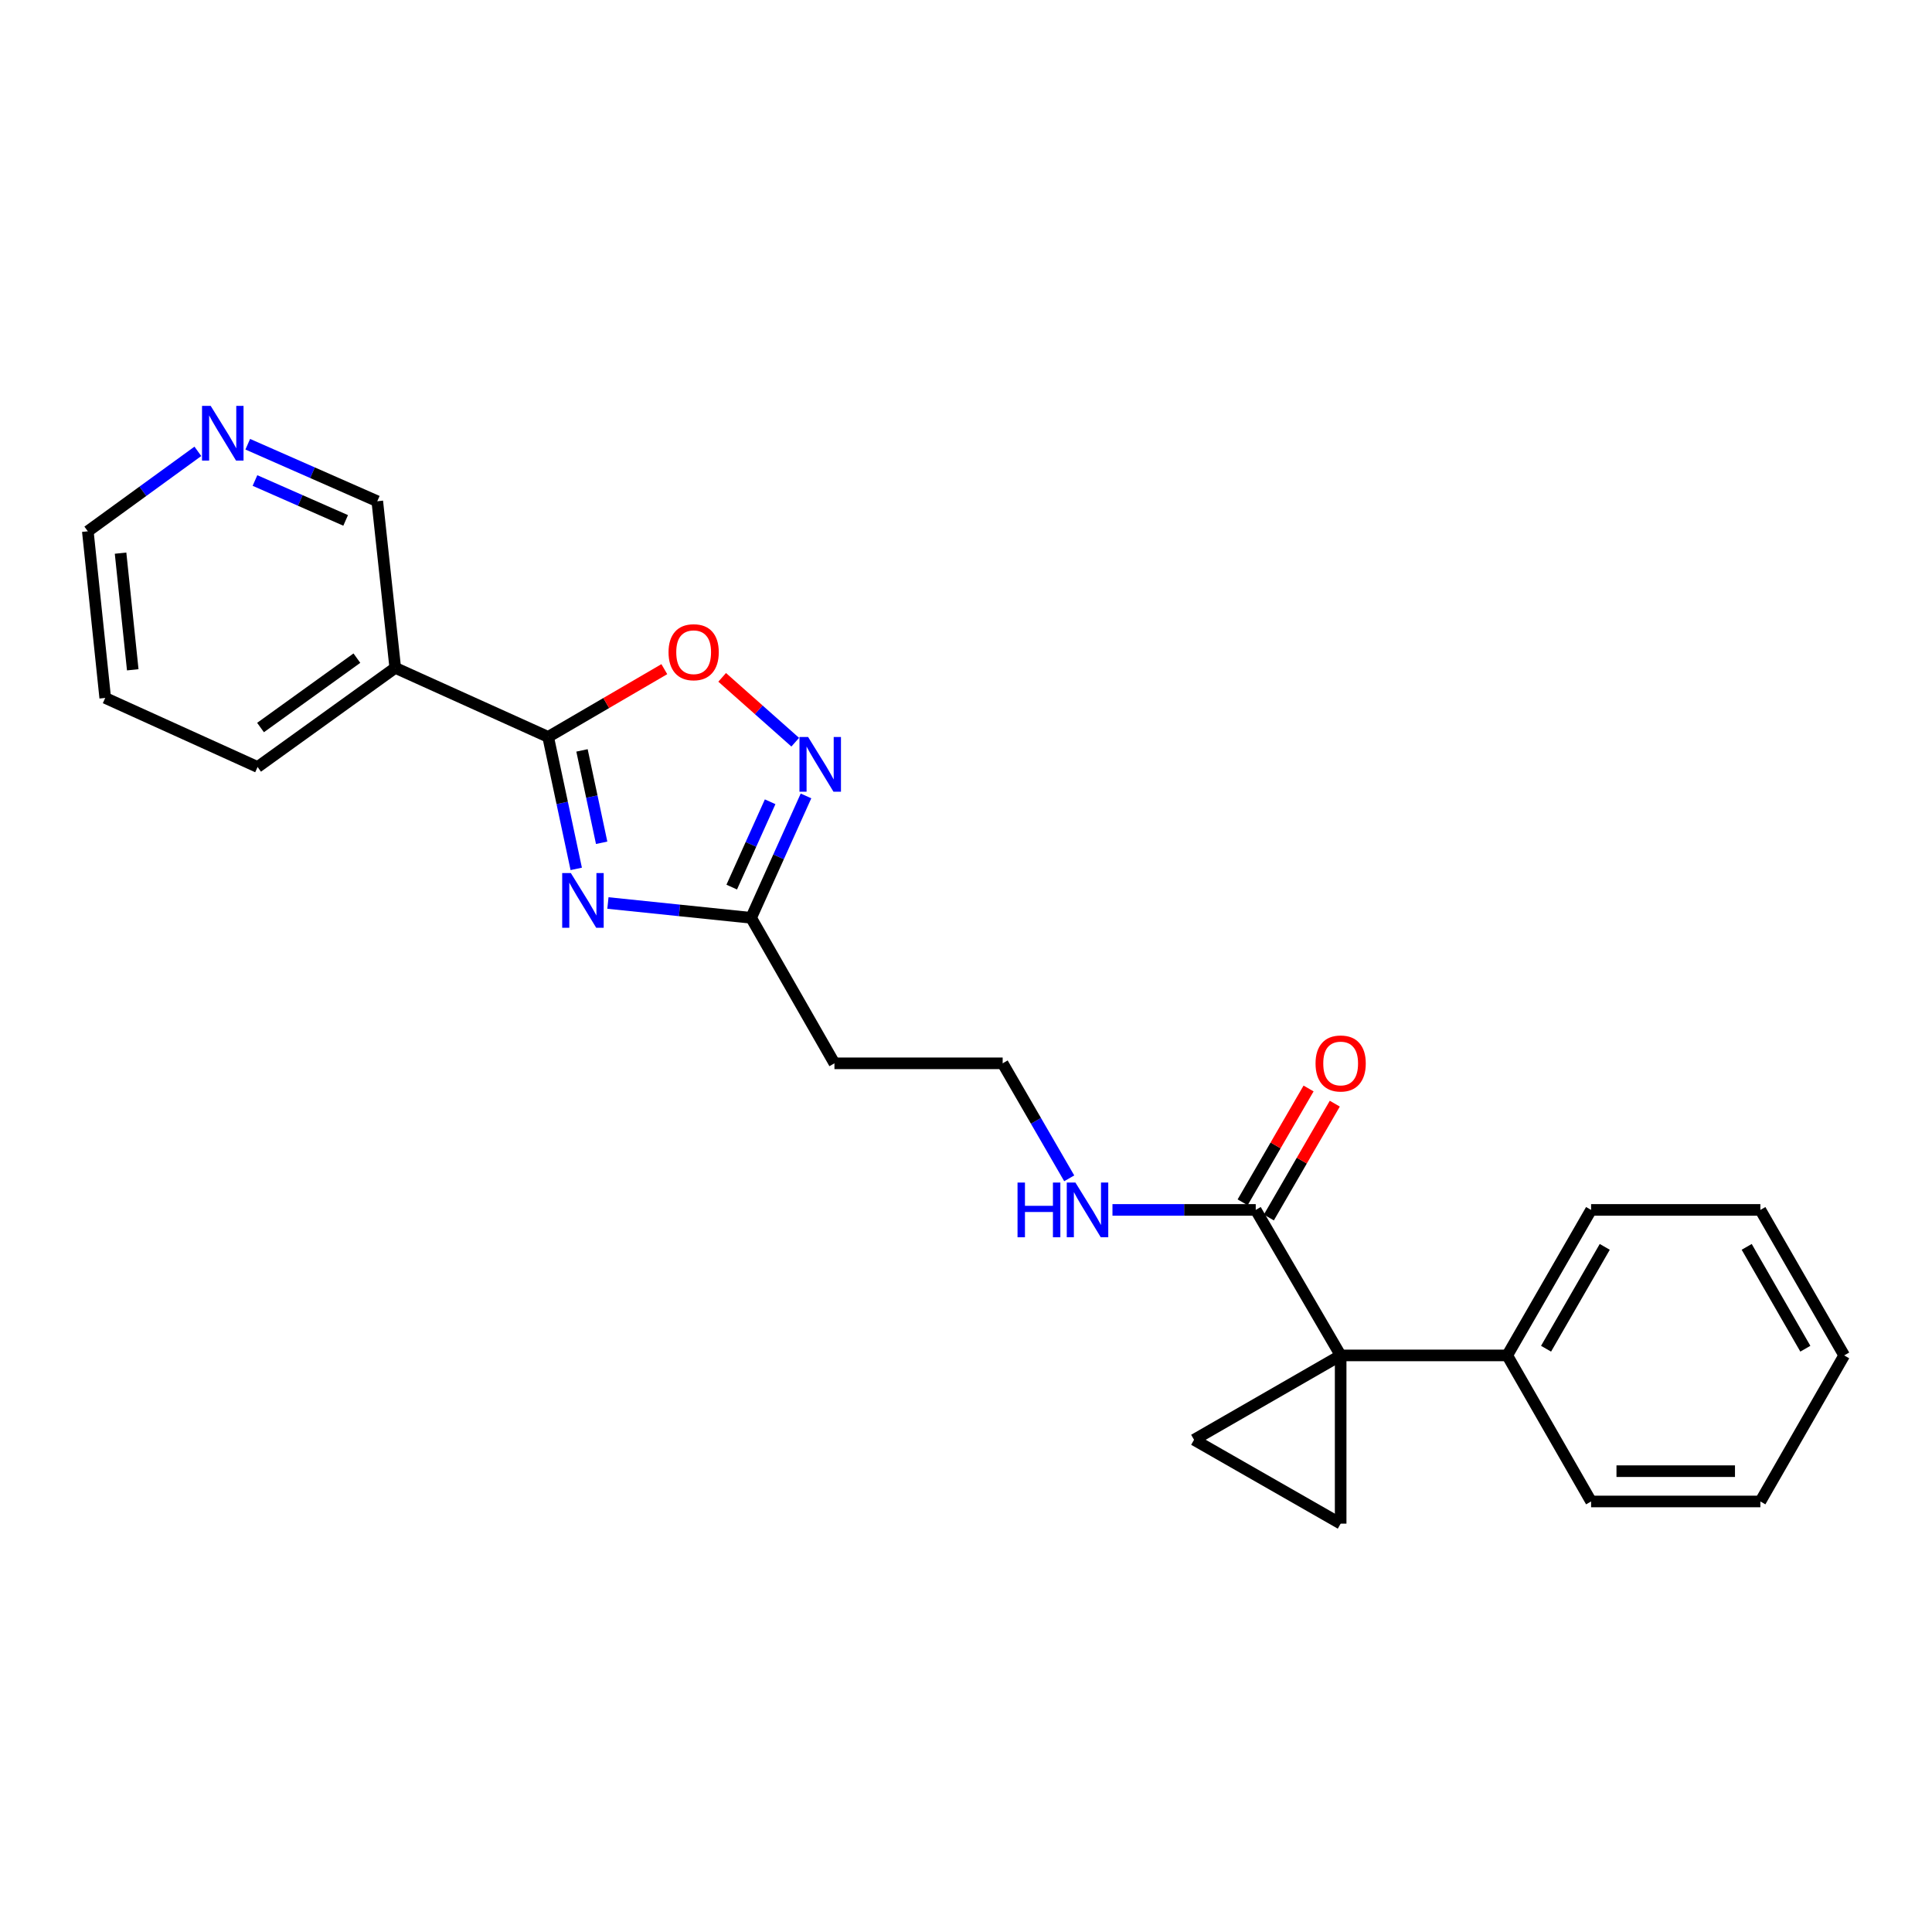 <?xml version='1.0' encoding='iso-8859-1'?>
<svg version='1.1' baseProfile='full'
              xmlns='http://www.w3.org/2000/svg'
                      xmlns:rdkit='http://www.rdkit.org/xml'
                      xmlns:xlink='http://www.w3.org/1999/xlink'
                  xml:space='preserve'
width='1000px' height='1000px' viewBox='0 0 1000 1000'>
<!-- END OF HEADER -->
<rect style='opacity:1.0;fill:#FFFFFF;stroke:none' width='1000' height='1000' x='0' y='0'> </rect>
<path class='bond-3' d='M 693.922,701.56 L 618.036,745.227' style='fill:none;fill-rule:evenodd;stroke:#000000;stroke-width:6px;stroke-linecap:butt;stroke-linejoin:miter;stroke-opacity:1' />
<path class='bond-4' d='M 693.922,701.56 L 693.922,788.632' style='fill:none;fill-rule:evenodd;stroke:#000000;stroke-width:6px;stroke-linecap:butt;stroke-linejoin:miter;stroke-opacity:1' />
<path class='bond-7' d='M 693.922,701.56 L 649.967,626.25' style='fill:none;fill-rule:evenodd;stroke:#000000;stroke-width:6px;stroke-linecap:butt;stroke-linejoin:miter;stroke-opacity:1' />
<path class='bond-9' d='M 693.922,701.56 L 780.14,701.56' style='fill:none;fill-rule:evenodd;stroke:#000000;stroke-width:6px;stroke-linecap:butt;stroke-linejoin:miter;stroke-opacity:1' />
<path class='bond-0' d='M 314.659,467.392 L 351.718,471.228' style='fill:none;fill-rule:evenodd;stroke:#0000FF;stroke-width:6px;stroke-linecap:butt;stroke-linejoin:miter;stroke-opacity:1' />
<path class='bond-0' d='M 351.718,471.228 L 388.777,475.063' style='fill:none;fill-rule:evenodd;stroke:#000000;stroke-width:6px;stroke-linecap:butt;stroke-linejoin:miter;stroke-opacity:1' />
<path class='bond-1' d='M 298.258,449.731 L 290.99,415.576' style='fill:none;fill-rule:evenodd;stroke:#0000FF;stroke-width:6px;stroke-linecap:butt;stroke-linejoin:miter;stroke-opacity:1' />
<path class='bond-1' d='M 290.99,415.576 L 283.722,381.422' style='fill:none;fill-rule:evenodd;stroke:#000000;stroke-width:6px;stroke-linecap:butt;stroke-linejoin:miter;stroke-opacity:1' />
<path class='bond-1' d='M 311.416,436.221 L 306.329,412.312' style='fill:none;fill-rule:evenodd;stroke:#0000FF;stroke-width:6px;stroke-linecap:butt;stroke-linejoin:miter;stroke-opacity:1' />
<path class='bond-1' d='M 306.329,412.312 L 301.242,388.404' style='fill:none;fill-rule:evenodd;stroke:#000000;stroke-width:6px;stroke-linecap:butt;stroke-linejoin:miter;stroke-opacity:1' />
<path class='bond-8' d='M 283.722,381.422 L 204.579,345.683' style='fill:none;fill-rule:evenodd;stroke:#000000;stroke-width:6px;stroke-linecap:butt;stroke-linejoin:miter;stroke-opacity:1' />
<path class='bond-26' d='M 283.722,381.422 L 313.788,363.888' style='fill:none;fill-rule:evenodd;stroke:#000000;stroke-width:6px;stroke-linecap:butt;stroke-linejoin:miter;stroke-opacity:1' />
<path class='bond-26' d='M 313.788,363.888 L 343.853,346.355' style='fill:none;fill-rule:evenodd;stroke:#FF0000;stroke-width:6px;stroke-linecap:butt;stroke-linejoin:miter;stroke-opacity:1' />
<path class='bond-2' d='M 417.185,411.969 L 402.981,443.516' style='fill:none;fill-rule:evenodd;stroke:#0000FF;stroke-width:6px;stroke-linecap:butt;stroke-linejoin:miter;stroke-opacity:1' />
<path class='bond-2' d='M 402.981,443.516 L 388.777,475.063' style='fill:none;fill-rule:evenodd;stroke:#000000;stroke-width:6px;stroke-linecap:butt;stroke-linejoin:miter;stroke-opacity:1' />
<path class='bond-2' d='M 398.624,414.995 L 388.681,437.078' style='fill:none;fill-rule:evenodd;stroke:#0000FF;stroke-width:6px;stroke-linecap:butt;stroke-linejoin:miter;stroke-opacity:1' />
<path class='bond-2' d='M 388.681,437.078 L 378.739,459.16' style='fill:none;fill-rule:evenodd;stroke:#000000;stroke-width:6px;stroke-linecap:butt;stroke-linejoin:miter;stroke-opacity:1' />
<path class='bond-6' d='M 411.612,384.159 L 392.701,367.378' style='fill:none;fill-rule:evenodd;stroke:#0000FF;stroke-width:6px;stroke-linecap:butt;stroke-linejoin:miter;stroke-opacity:1' />
<path class='bond-6' d='M 392.701,367.378 L 373.79,350.597' style='fill:none;fill-rule:evenodd;stroke:#FF0000;stroke-width:6px;stroke-linecap:butt;stroke-linejoin:miter;stroke-opacity:1' />
<path class='bond-24' d='M 618.036,745.227 L 693.922,788.632' style='fill:none;fill-rule:evenodd;stroke:#000000;stroke-width:6px;stroke-linecap:butt;stroke-linejoin:miter;stroke-opacity:1' />
<path class='bond-5' d='M 388.777,475.063 L 431.904,550.373' style='fill:none;fill-rule:evenodd;stroke:#000000;stroke-width:6px;stroke-linecap:butt;stroke-linejoin:miter;stroke-opacity:1' />
<path class='bond-11' d='M 656.752,630.18 L 673.819,600.718' style='fill:none;fill-rule:evenodd;stroke:#000000;stroke-width:6px;stroke-linecap:butt;stroke-linejoin:miter;stroke-opacity:1' />
<path class='bond-11' d='M 673.819,600.718 L 690.886,571.256' style='fill:none;fill-rule:evenodd;stroke:#FF0000;stroke-width:6px;stroke-linecap:butt;stroke-linejoin:miter;stroke-opacity:1' />
<path class='bond-11' d='M 643.182,622.319 L 660.249,592.857' style='fill:none;fill-rule:evenodd;stroke:#000000;stroke-width:6px;stroke-linecap:butt;stroke-linejoin:miter;stroke-opacity:1' />
<path class='bond-11' d='M 660.249,592.857 L 677.316,563.395' style='fill:none;fill-rule:evenodd;stroke:#FF0000;stroke-width:6px;stroke-linecap:butt;stroke-linejoin:miter;stroke-opacity:1' />
<path class='bond-13' d='M 649.967,626.25 L 612.89,626.25' style='fill:none;fill-rule:evenodd;stroke:#000000;stroke-width:6px;stroke-linecap:butt;stroke-linejoin:miter;stroke-opacity:1' />
<path class='bond-13' d='M 612.89,626.25 L 575.812,626.25' style='fill:none;fill-rule:evenodd;stroke:#0000FF;stroke-width:6px;stroke-linecap:butt;stroke-linejoin:miter;stroke-opacity:1' />
<path class='bond-15' d='M 204.579,345.683 L 195.282,259.439' style='fill:none;fill-rule:evenodd;stroke:#000000;stroke-width:6px;stroke-linecap:butt;stroke-linejoin:miter;stroke-opacity:1' />
<path class='bond-16' d='M 204.579,345.683 L 133.328,396.991' style='fill:none;fill-rule:evenodd;stroke:#000000;stroke-width:6px;stroke-linecap:butt;stroke-linejoin:miter;stroke-opacity:1' />
<path class='bond-16' d='M 184.727,340.653 L 134.852,376.568' style='fill:none;fill-rule:evenodd;stroke:#000000;stroke-width:6px;stroke-linecap:butt;stroke-linejoin:miter;stroke-opacity:1' />
<path class='bond-18' d='M 780.14,701.56 L 823.545,626.25' style='fill:none;fill-rule:evenodd;stroke:#000000;stroke-width:6px;stroke-linecap:butt;stroke-linejoin:miter;stroke-opacity:1' />
<path class='bond-18' d='M 800.238,698.095 L 830.622,645.377' style='fill:none;fill-rule:evenodd;stroke:#000000;stroke-width:6px;stroke-linecap:butt;stroke-linejoin:miter;stroke-opacity:1' />
<path class='bond-19' d='M 780.14,701.56 L 823.545,777.158' style='fill:none;fill-rule:evenodd;stroke:#000000;stroke-width:6px;stroke-linecap:butt;stroke-linejoin:miter;stroke-opacity:1' />
<path class='bond-10' d='M 431.904,550.373 L 518.976,550.373' style='fill:none;fill-rule:evenodd;stroke:#000000;stroke-width:6px;stroke-linecap:butt;stroke-linejoin:miter;stroke-opacity:1' />
<path class='bond-12' d='M 128.235,229.929 L 161.759,244.684' style='fill:none;fill-rule:evenodd;stroke:#0000FF;stroke-width:6px;stroke-linecap:butt;stroke-linejoin:miter;stroke-opacity:1' />
<path class='bond-12' d='M 161.759,244.684 L 195.282,259.439' style='fill:none;fill-rule:evenodd;stroke:#000000;stroke-width:6px;stroke-linecap:butt;stroke-linejoin:miter;stroke-opacity:1' />
<path class='bond-12' d='M 131.975,248.709 L 155.441,259.037' style='fill:none;fill-rule:evenodd;stroke:#0000FF;stroke-width:6px;stroke-linecap:butt;stroke-linejoin:miter;stroke-opacity:1' />
<path class='bond-12' d='M 155.441,259.037 L 178.908,269.366' style='fill:none;fill-rule:evenodd;stroke:#000000;stroke-width:6px;stroke-linecap:butt;stroke-linejoin:miter;stroke-opacity:1' />
<path class='bond-27' d='M 102.412,233.613 L 73.933,254.306' style='fill:none;fill-rule:evenodd;stroke:#0000FF;stroke-width:6px;stroke-linecap:butt;stroke-linejoin:miter;stroke-opacity:1' />
<path class='bond-27' d='M 73.933,254.306 L 45.455,274.999' style='fill:none;fill-rule:evenodd;stroke:#000000;stroke-width:6px;stroke-linecap:butt;stroke-linejoin:miter;stroke-opacity:1' />
<path class='bond-14' d='M 553.43,609.898 L 536.203,580.136' style='fill:none;fill-rule:evenodd;stroke:#0000FF;stroke-width:6px;stroke-linecap:butt;stroke-linejoin:miter;stroke-opacity:1' />
<path class='bond-14' d='M 536.203,580.136 L 518.976,550.373' style='fill:none;fill-rule:evenodd;stroke:#000000;stroke-width:6px;stroke-linecap:butt;stroke-linejoin:miter;stroke-opacity:1' />
<path class='bond-20' d='M 133.328,396.991 L 54.463,361.252' style='fill:none;fill-rule:evenodd;stroke:#000000;stroke-width:6px;stroke-linecap:butt;stroke-linejoin:miter;stroke-opacity:1' />
<path class='bond-17' d='M 45.455,274.999 L 54.463,361.252' style='fill:none;fill-rule:evenodd;stroke:#000000;stroke-width:6px;stroke-linecap:butt;stroke-linejoin:miter;stroke-opacity:1' />
<path class='bond-17' d='M 62.403,286.308 L 68.71,346.685' style='fill:none;fill-rule:evenodd;stroke:#000000;stroke-width:6px;stroke-linecap:butt;stroke-linejoin:miter;stroke-opacity:1' />
<path class='bond-21' d='M 823.545,626.25 L 911.166,626.25' style='fill:none;fill-rule:evenodd;stroke:#000000;stroke-width:6px;stroke-linecap:butt;stroke-linejoin:miter;stroke-opacity:1' />
<path class='bond-22' d='M 823.545,777.158 L 911.166,777.158' style='fill:none;fill-rule:evenodd;stroke:#000000;stroke-width:6px;stroke-linecap:butt;stroke-linejoin:miter;stroke-opacity:1' />
<path class='bond-22' d='M 836.688,761.476 L 898.023,761.476' style='fill:none;fill-rule:evenodd;stroke:#000000;stroke-width:6px;stroke-linecap:butt;stroke-linejoin:miter;stroke-opacity:1' />
<path class='bond-25' d='M 911.166,626.25 L 954.545,701.56' style='fill:none;fill-rule:evenodd;stroke:#000000;stroke-width:6px;stroke-linecap:butt;stroke-linejoin:miter;stroke-opacity:1' />
<path class='bond-25' d='M 904.084,645.374 L 934.449,698.091' style='fill:none;fill-rule:evenodd;stroke:#000000;stroke-width:6px;stroke-linecap:butt;stroke-linejoin:miter;stroke-opacity:1' />
<path class='bond-23' d='M 911.166,777.158 L 954.545,701.56' style='fill:none;fill-rule:evenodd;stroke:#000000;stroke-width:6px;stroke-linecap:butt;stroke-linejoin:miter;stroke-opacity:1' />
<path  class='atom-1' d='M 295.471 451.894
L 304.751 466.894
Q 305.671 468.374, 307.151 471.054
Q 308.631 473.734, 308.711 473.894
L 308.711 451.894
L 312.471 451.894
L 312.471 480.214
L 308.591 480.214
L 298.631 463.814
Q 297.471 461.894, 296.231 459.694
Q 295.031 457.494, 294.671 456.814
L 294.671 480.214
L 290.991 480.214
L 290.991 451.894
L 295.471 451.894
' fill='#0000FF'/>
<path  class='atom-3' d='M 418.282 381.472
L 427.562 396.472
Q 428.482 397.952, 429.962 400.632
Q 431.442 403.312, 431.522 403.472
L 431.522 381.472
L 435.282 381.472
L 435.282 409.792
L 431.402 409.792
L 421.442 393.392
Q 420.282 391.472, 419.042 389.272
Q 417.842 387.072, 417.482 386.392
L 417.482 409.792
L 413.802 409.792
L 413.802 381.472
L 418.282 381.472
' fill='#0000FF'/>
<path  class='atom-7' d='M 346.033 337.582
Q 346.033 330.782, 349.393 326.982
Q 352.753 323.182, 359.033 323.182
Q 365.313 323.182, 368.673 326.982
Q 372.033 330.782, 372.033 337.582
Q 372.033 344.462, 368.633 348.382
Q 365.233 352.262, 359.033 352.262
Q 352.793 352.262, 349.393 348.382
Q 346.033 344.502, 346.033 337.582
M 359.033 349.062
Q 363.353 349.062, 365.673 346.182
Q 368.033 343.262, 368.033 337.582
Q 368.033 332.022, 365.673 329.222
Q 363.353 326.382, 359.033 326.382
Q 354.713 326.382, 352.353 329.182
Q 350.033 331.982, 350.033 337.582
Q 350.033 343.302, 352.353 346.182
Q 354.713 349.062, 359.033 349.062
' fill='#FF0000'/>
<path  class='atom-12' d='M 680.922 550.453
Q 680.922 543.653, 684.282 539.853
Q 687.642 536.053, 693.922 536.053
Q 700.202 536.053, 703.562 539.853
Q 706.922 543.653, 706.922 550.453
Q 706.922 557.333, 703.522 561.253
Q 700.122 565.133, 693.922 565.133
Q 687.682 565.133, 684.282 561.253
Q 680.922 557.373, 680.922 550.453
M 693.922 561.933
Q 698.242 561.933, 700.562 559.053
Q 702.922 556.133, 702.922 550.453
Q 702.922 544.893, 700.562 542.093
Q 698.242 539.253, 693.922 539.253
Q 689.602 539.253, 687.242 542.053
Q 684.922 544.853, 684.922 550.453
Q 684.922 556.173, 687.242 559.053
Q 689.602 561.933, 693.922 561.933
' fill='#FF0000'/>
<path  class='atom-13' d='M 109.051 210.08
L 118.331 225.08
Q 119.251 226.56, 120.731 229.24
Q 122.211 231.92, 122.291 232.08
L 122.291 210.08
L 126.051 210.08
L 126.051 238.4
L 122.171 238.4
L 112.211 222
Q 111.051 220.08, 109.811 217.88
Q 108.611 215.68, 108.251 215
L 108.251 238.4
L 104.571 238.4
L 104.571 210.08
L 109.051 210.08
' fill='#0000FF'/>
<path  class='atom-14' d='M 526.675 612.09
L 530.515 612.09
L 530.515 624.13
L 544.995 624.13
L 544.995 612.09
L 548.835 612.09
L 548.835 640.41
L 544.995 640.41
L 544.995 627.33
L 530.515 627.33
L 530.515 640.41
L 526.675 640.41
L 526.675 612.09
' fill='#0000FF'/>
<path  class='atom-14' d='M 556.635 612.09
L 565.915 627.09
Q 566.835 628.57, 568.315 631.25
Q 569.795 633.93, 569.875 634.09
L 569.875 612.09
L 573.635 612.09
L 573.635 640.41
L 569.755 640.41
L 559.795 624.01
Q 558.635 622.09, 557.395 619.89
Q 556.195 617.69, 555.835 617.01
L 555.835 640.41
L 552.155 640.41
L 552.155 612.09
L 556.635 612.09
' fill='#0000FF'/>
</svg>
